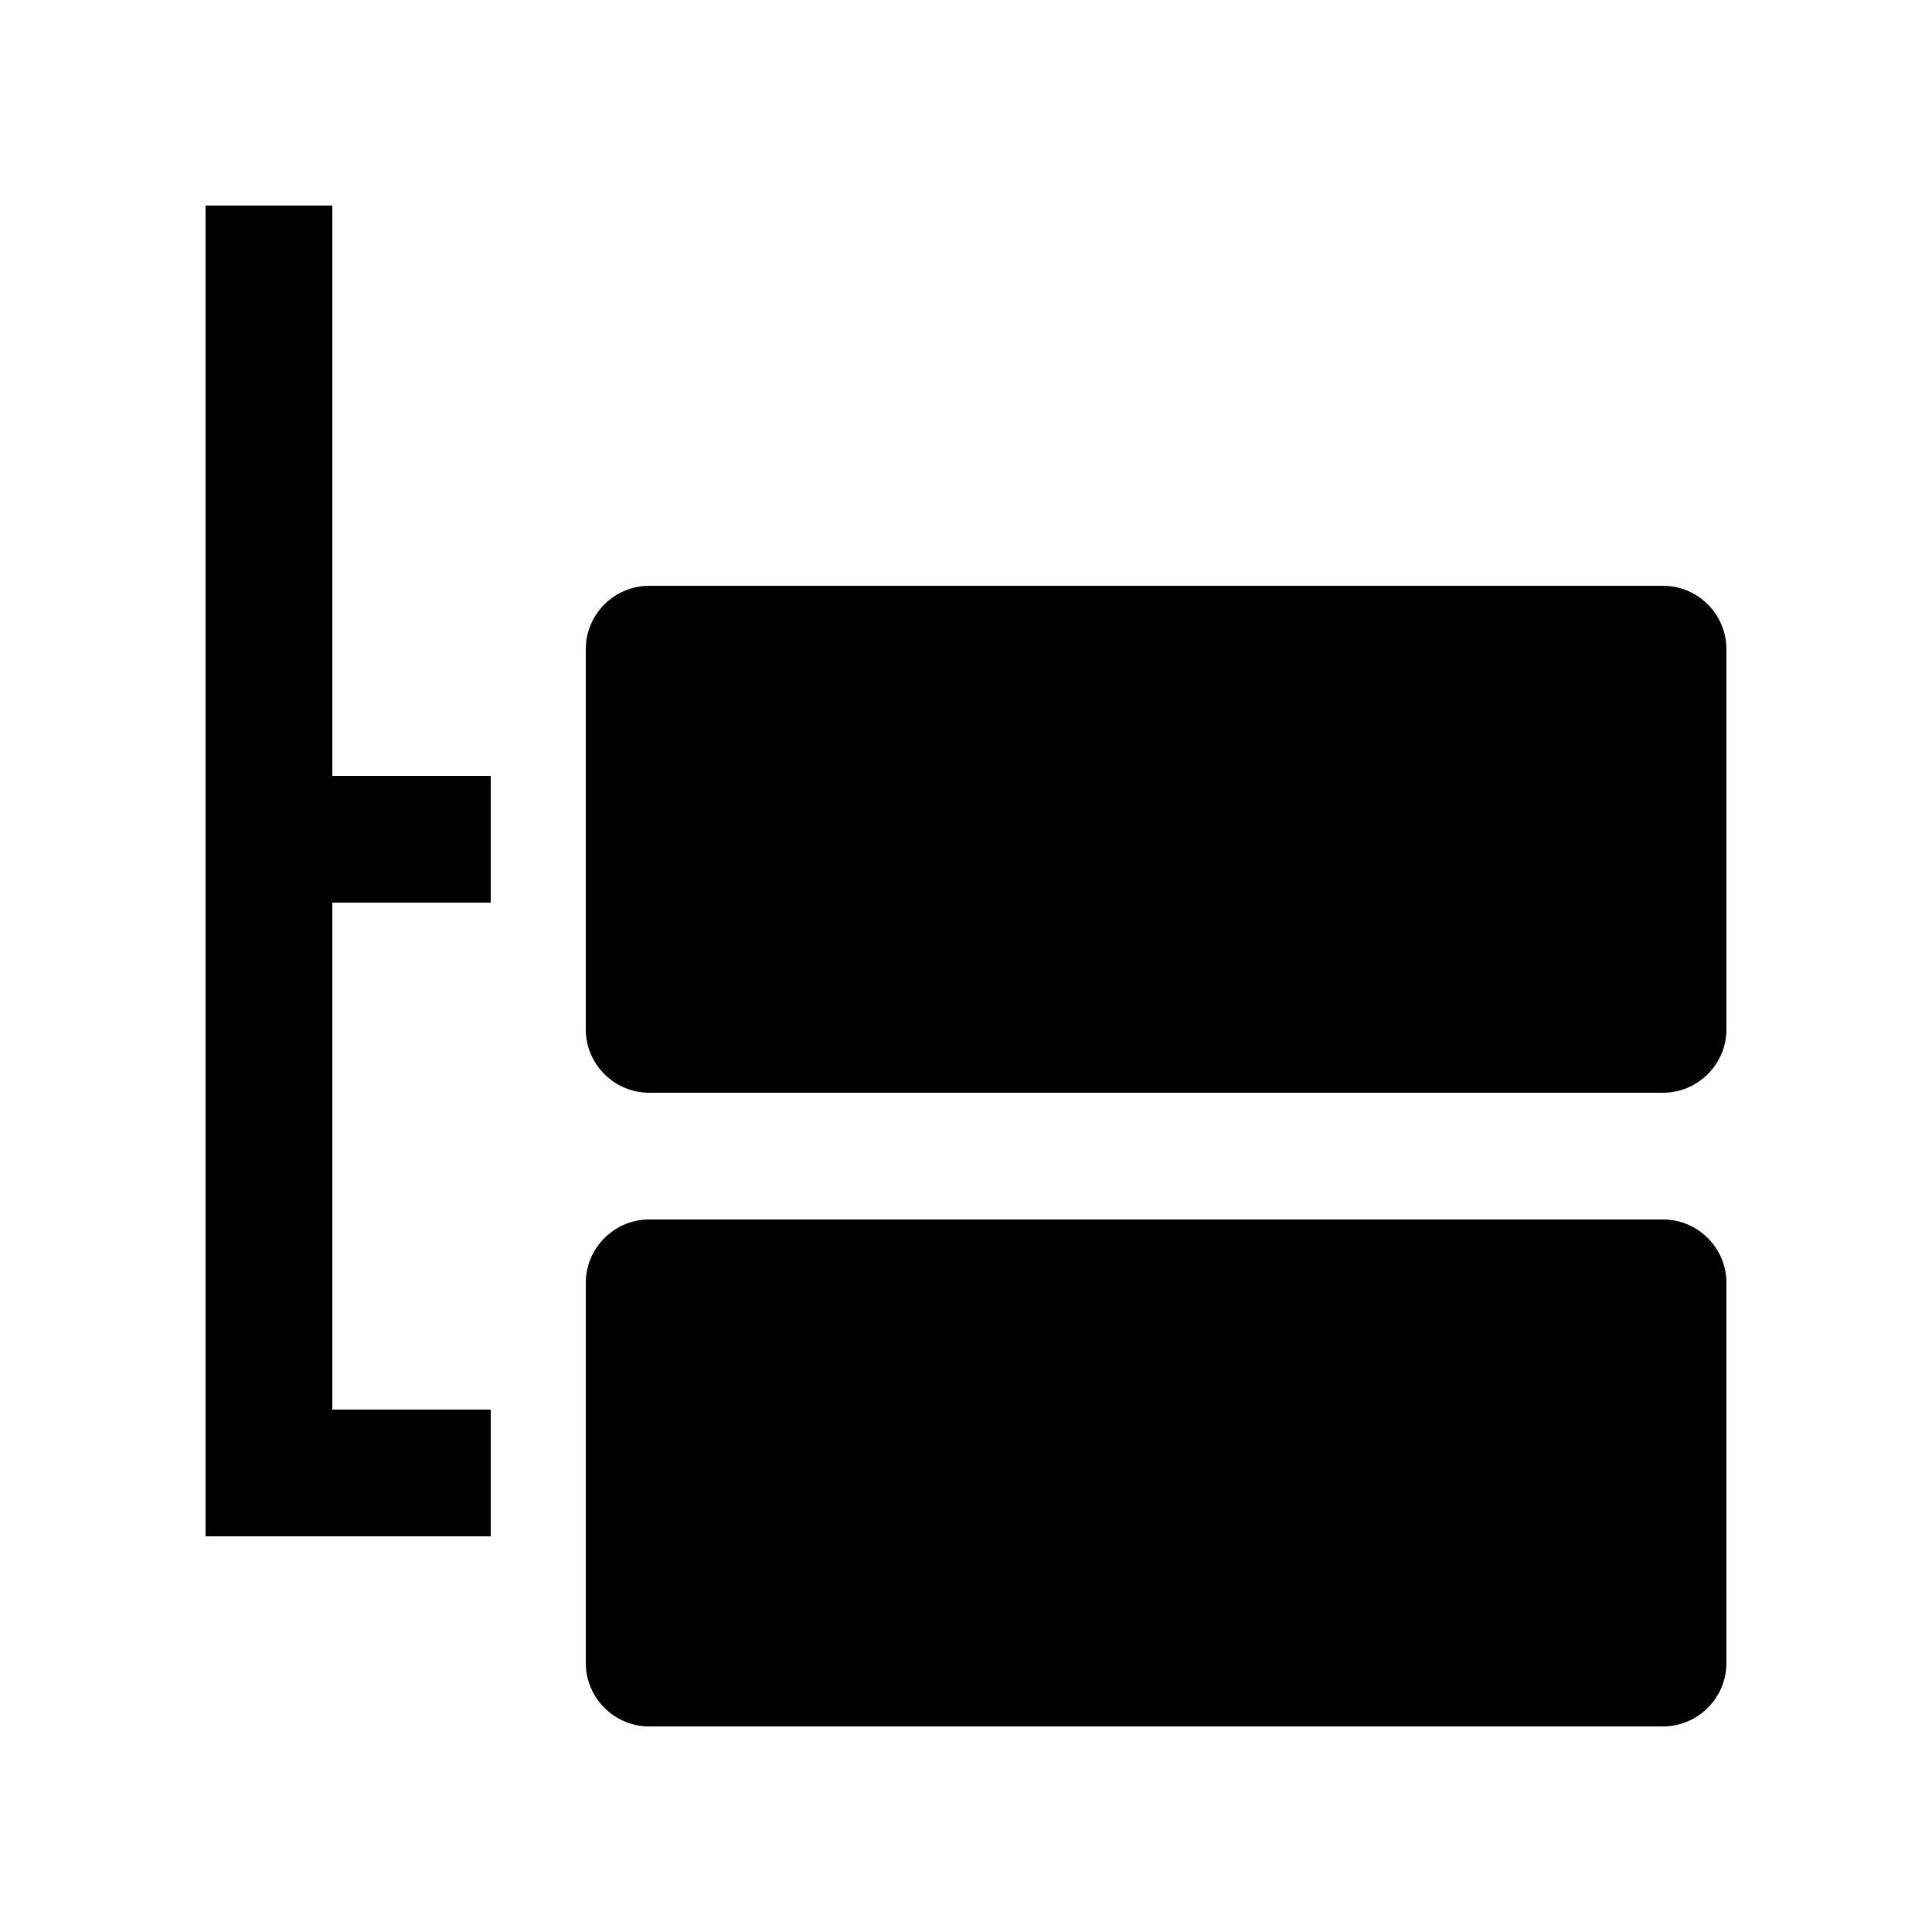 <?xml version="1.0" encoding="UTF-8"?>
<!-- Uploaded to: SVG Repo, www.svgrepo.com, Generator: SVG Repo Mixer Tools -->
<svg fill="#000000" width="800px" height="800px" version="1.1" viewBox="144 144 512 512" xmlns="http://www.w3.org/2000/svg">
 <g>
  <path d="m601.52 584.73c0 9.23-7.562 16.793-16.793 16.793h-268.7c-9.23 0-16.789-7.562-16.789-16.793v-100.76c0-9.234 7.562-16.797 16.793-16.797h268.7c9.23 0 16.793 7.562 16.793 16.797z"/>
  <path d="m601.52 416.79c0 9.234-7.562 16.797-16.793 16.797h-268.7c-9.23 0-16.793-7.562-16.793-16.797v-100.76c0.004-9.23 7.562-16.789 16.793-16.789h268.7c9.23 0 16.793 7.559 16.793 16.789z"/>
  <path d="m274.05 383.21v-33.59h-41.984v-151.14h-33.586v352.66h75.57v-33.59h-41.984v-134.34z"/>
 </g>
</svg>